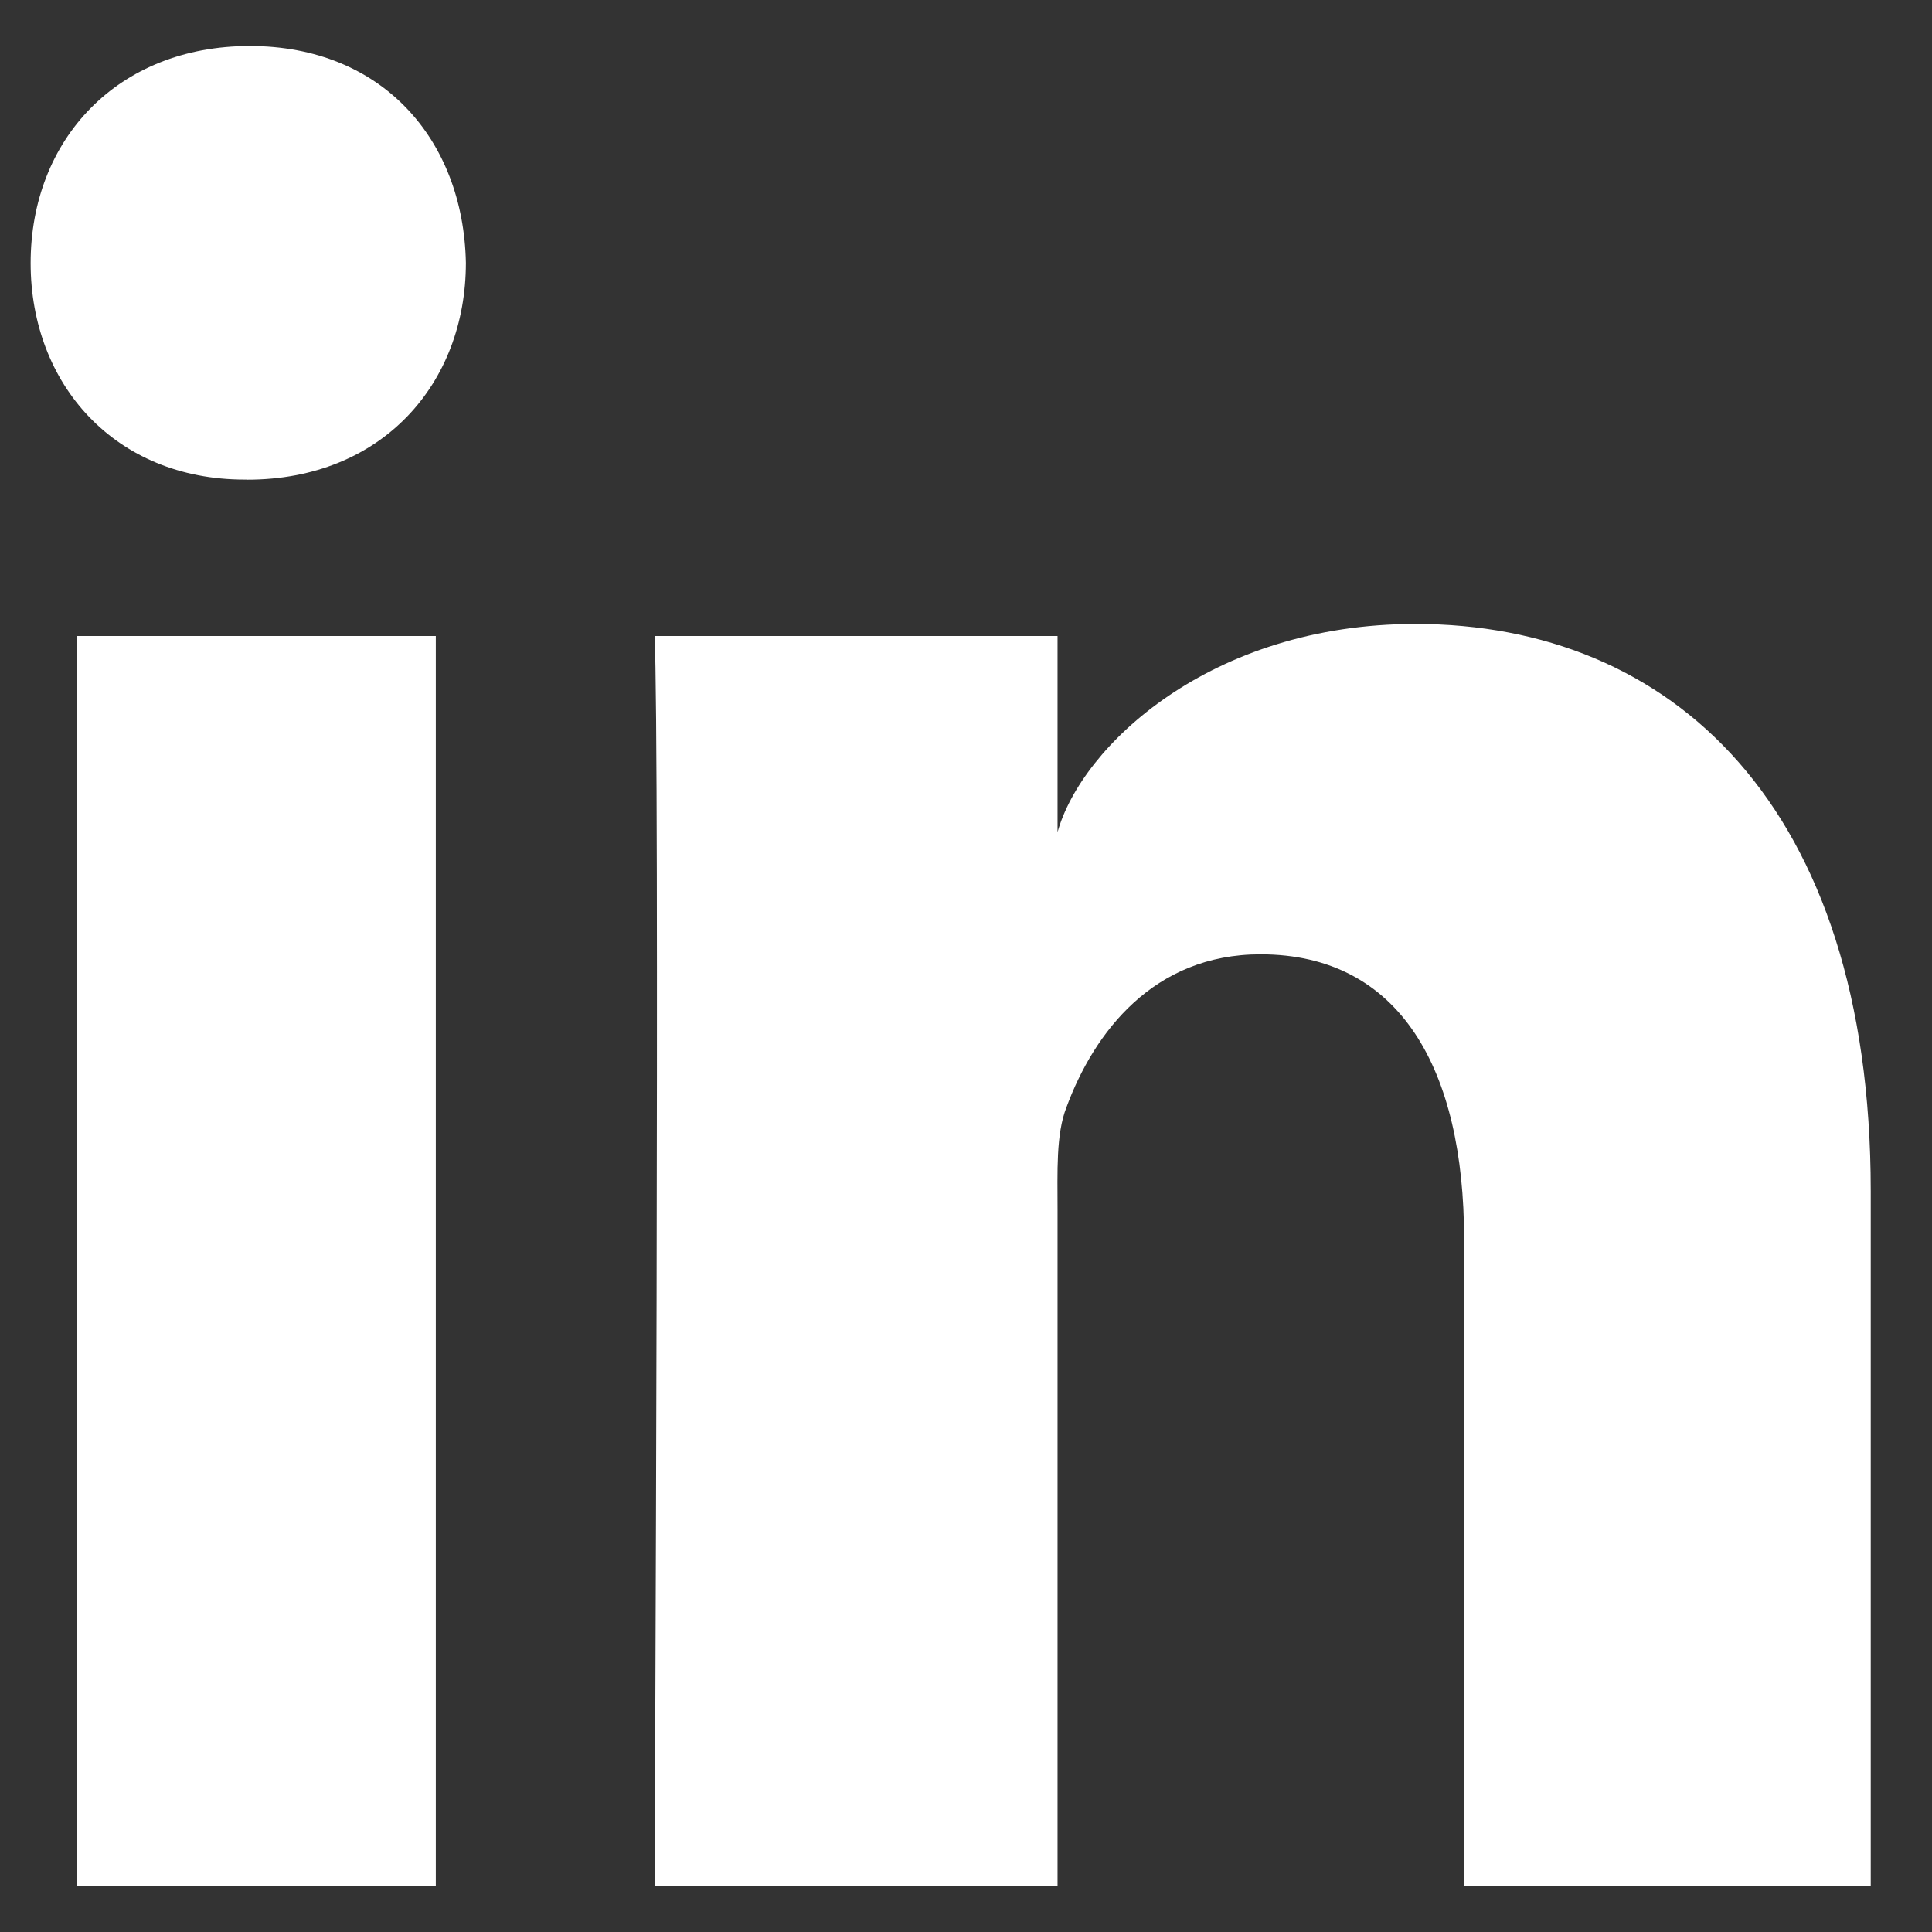 <svg width="21" height="21" viewBox="0 0 21 21" fill="none" xmlns="http://www.w3.org/2000/svg">
<rect x="0" y="0" width="21" height="21" fill="#333333" stroke="none"/>
<path fill-rule="evenodd" clip-rule="evenodd" d="M0.837 6.913H4.737V20.5H0.837V6.913ZM2.688 5.213H2.659C1.248 5.213 0.333 4.175 0.333 2.86C0.333 1.518 1.276 0.5 2.715 0.5C4.152 0.5 5.037 1.515 5.064 2.856C5.064 4.171 4.152 5.214 2.688 5.214V5.213ZM20.334 20.5H15.914V13.468C15.914 11.628 15.222 10.373 13.701 10.373C12.539 10.373 11.892 11.22 11.591 12.038C11.477 12.33 11.495 12.738 11.495 13.148V20.5H7.115C7.115 20.5 7.173 8.045 7.115 6.913H11.495V9.045C11.755 8.113 13.153 6.782 15.386 6.782C18.157 6.782 20.334 8.738 20.334 12.945V20.5Z" fill="white"/>
</svg>
